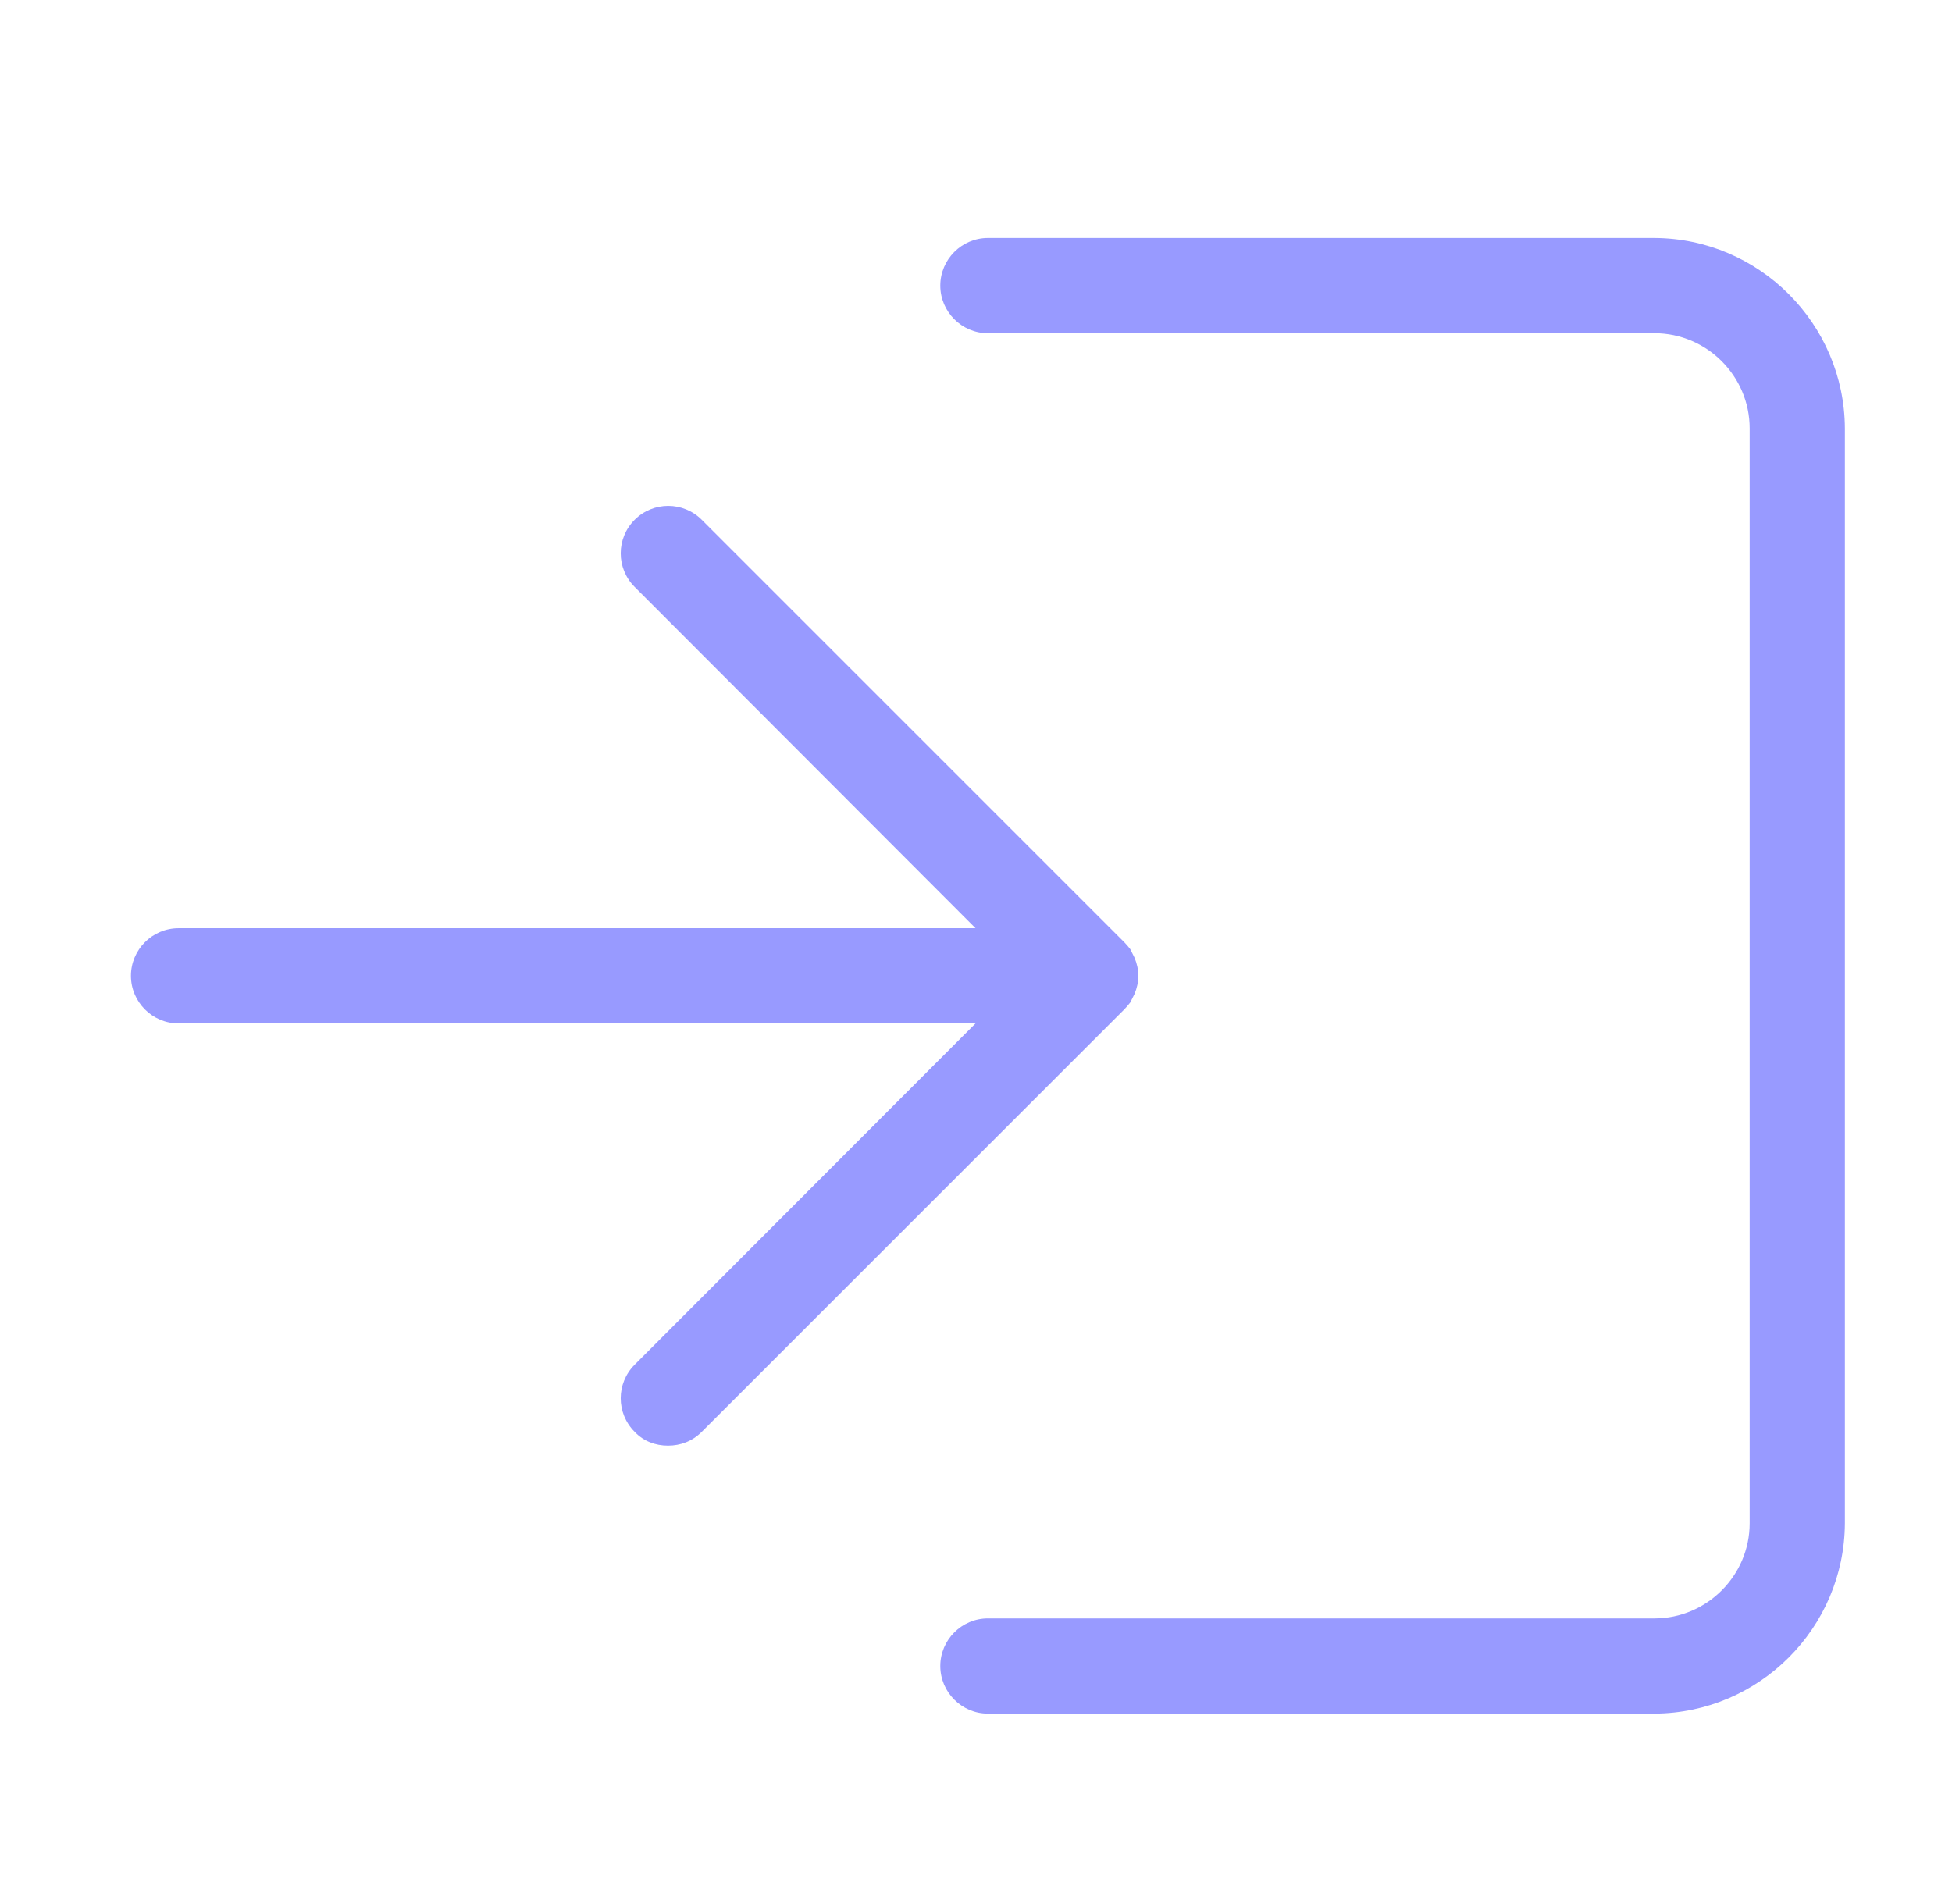 <svg width="41" height="40" viewBox="0 0 41 40" fill="none" xmlns="http://www.w3.org/2000/svg">
<path d="M38.75 9V32C38.74 34.2 36.95 35.99 34.75 36H20.75C20.2 36 19.75 35.55 19.75 35C19.75 34.45 20.2 34 20.75 34H34.75C35.85 34 36.75 33.1 36.75 32V9C36.75 7.9 35.85 7 34.75 7H20.75C20.2 7 19.75 6.55 19.75 6C19.75 5.45 20.2 5 20.75 5H34.75C36.95 5.01 38.74 6.8 38.75 9Z" fill="#989AFF"/>
<path d="M23.91 20.5C23.91 20.63 23.88 20.76 23.83 20.88C23.8 20.94 23.77 21 23.74 21.06C23.7 21.11 23.66 21.16 23.61 21.21L14.74 30.08C14.54 30.28 14.29 30.37 14.03 30.37C13.77 30.37 13.52 30.28 13.33 30.08C12.94 29.69 12.94 29.06 13.33 28.67L20.49 21.5H3.75C3.2 21.5 2.75 21.05 2.75 20.5C2.75 19.95 3.2 19.5 3.75 19.5H20.49L13.33 12.33C12.94 11.94 12.94 11.31 13.33 10.92C13.72 10.53 14.35 10.53 14.74 10.92L23.57 19.75C23.57 19.75 23.6 19.78 23.61 19.79C23.66 19.84 23.7 19.89 23.74 19.94C23.77 20 23.8 20.06 23.83 20.12C23.88 20.24 23.91 20.37 23.91 20.5Z" fill="#989AFF"/>
</svg>
